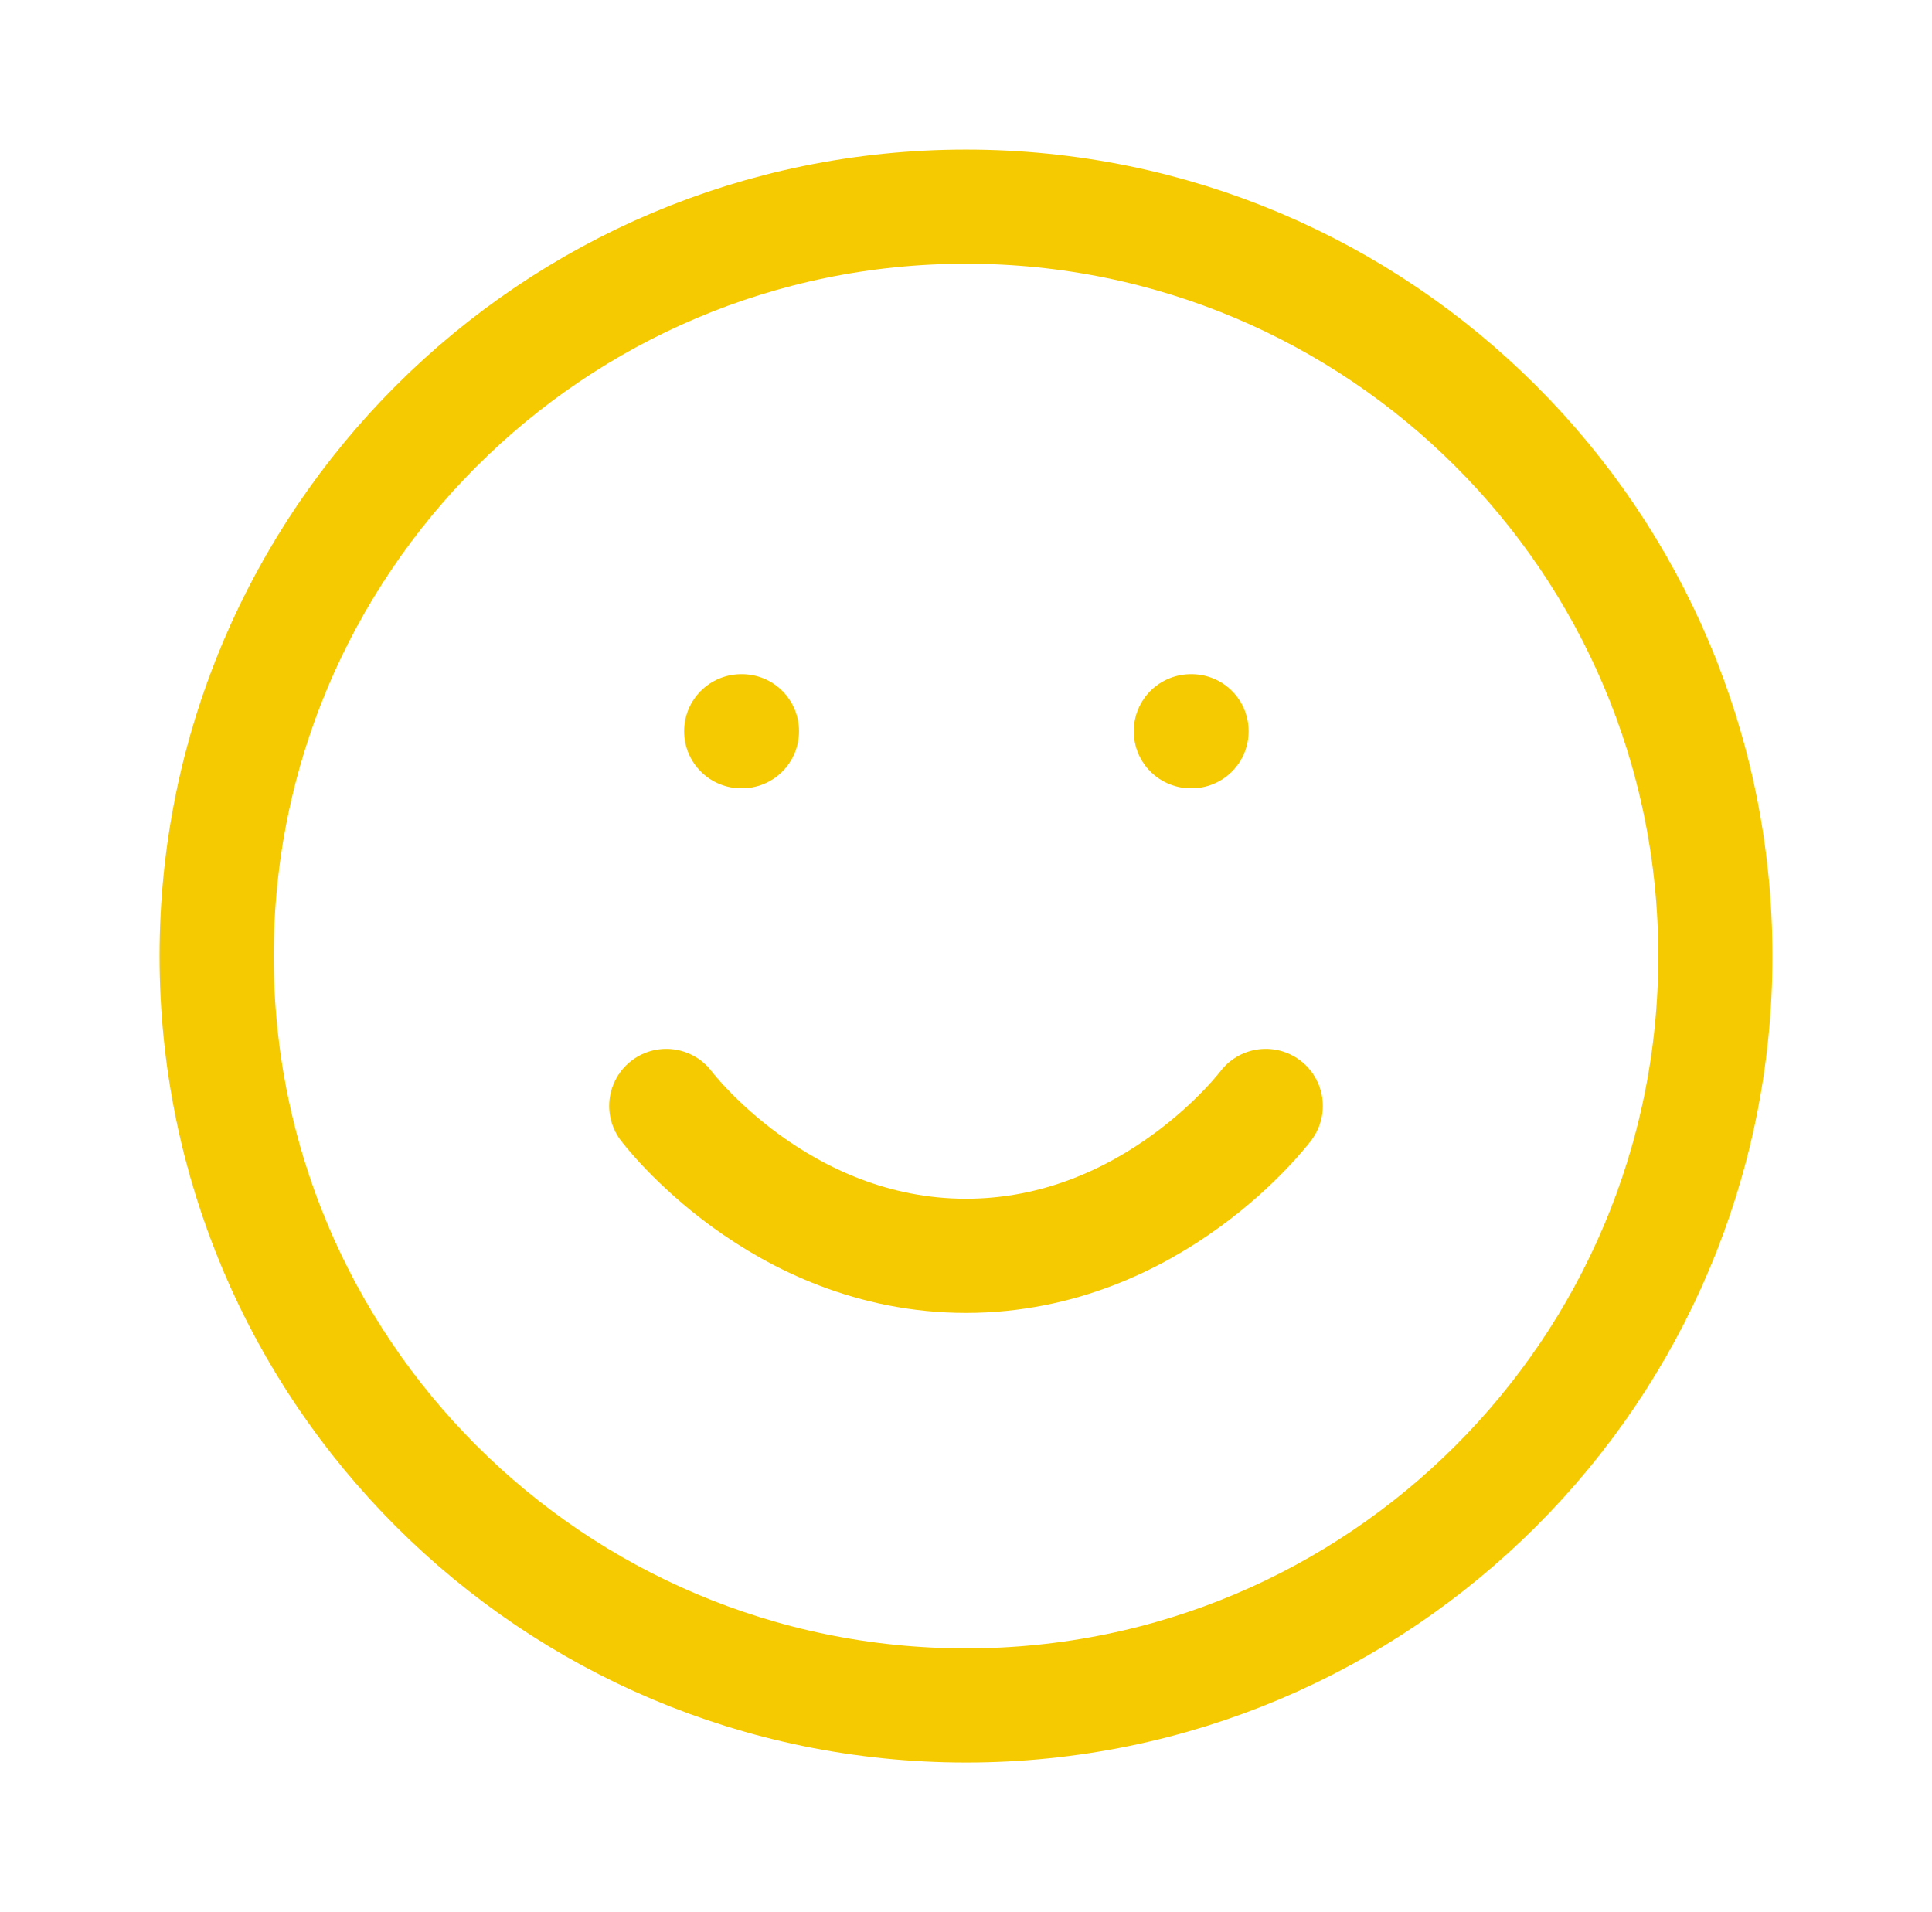 <?xml version="1.0" encoding="UTF-8"?>
<svg xmlns="http://www.w3.org/2000/svg" xmlns:xlink="http://www.w3.org/1999/xlink" width="677" height="670" viewBox="0 0 677 670">
  <defs>
    <clipPath id="clip-Custom_Size_31">
      <rect width="677" height="670"></rect>
    </clipPath>
  </defs>
  <g id="Custom_Size_31" data-name="Custom Size – 31" clip-path="url(#clip-Custom_Size_31)">
    <g id="Icon_ionic-md-paper" data-name="Icon ionic-md-paper" transform="translate(29.897 67.911)">
      <path id="Path_11215" data-name="Path 11215" d="M593.074,4.5h-372c-12.035,0-21.882,10.531-21.882,22.566V70.147H59.691A57.61,57.61,0,0,0,2.25,127.588V411.376c0,65.1,53.338,118.3,117.618,118.3H502.4c61.681,0,112.558-50.466,112.558-112.147V26.382A21.947,21.947,0,0,0,593.074,4.5ZM199.191,113.912V376.5H141.75V140.171c0-9.3-1.094-18.19-4.513-26.259Zm-23.25,349.3a80.769,80.769,0,0,1-55.39,22.7,74.712,74.712,0,0,1-74.537-74.537v-271.2a25.987,25.987,0,1,1,51.971,0V398.383a21.947,21.947,0,0,0,21.882,21.882h78.64C196.456,436.13,188.661,451.174,175.941,463.21ZM571.192,417.53A69.115,69.115,0,0,1,502.4,485.912H214.646c17.506-20.378,28.31-46.363,28.31-74.537V49.632H571.192Z" transform="translate(0)" fill="none"></path>
      <path id="Path_11216" data-name="Path 11216" d="M17.437,9.563H236.261V86.151H17.437Z" transform="translate(280.225 93.408)" fill="none"></path>
      <path id="Path_11217" data-name="Path 11217" d="M17.437,15.75H236.261V59.515H17.437Z" transform="translate(280.225 207.574)" fill="none"></path>
      <path id="Path_11218" data-name="Path 11218" d="M17.437,20.25H236.261V64.015H17.437Z" transform="translate(280.225 290.603)" fill="none"></path>
      <path id="Path_11219" data-name="Path 11219" d="M246.64,24.75H27.816s0,43.765-10.941,43.765H220.244C246.64,68.515,246.64,39.794,246.64,24.75Z" transform="translate(269.846 373.633)" fill="none"></path>
    </g>
    <g id="Icon_feather-smile" data-name="Icon feather-smile" transform="translate(72.911 69.411)">
      <path id="Path_11220" data-name="Path 11220" d="M528.177,265.589c0,145.024-117.565,262.589-262.589,262.589S3,410.612,3,265.589,120.565,3,265.589,3,528.177,120.565,528.177,265.589Z" transform="translate(0 0)" fill="none" stroke="#f6ca00" stroke-linecap="round" stroke-linejoin="round" stroke-width="40"></path>
      <path id="Path_11221" data-name="Path 11221" d="M12,21S51.388,73.518,117.035,73.518,222.071,21,222.071,21" transform="translate(148.553 297.106)" fill="none" stroke="#f6ca00" stroke-linecap="round" stroke-linejoin="round" stroke-width="40"></path>
      <path id="Path_11222" data-name="Path 11222" d="M13.5,13.5h.263" transform="translate(173.312 173.312)" fill="none" stroke="#f6ca00" stroke-linecap="round" stroke-linejoin="round" stroke-width="40"></path>
      <path id="Path_11223" data-name="Path 11223" d="M22.5,13.5h.263" transform="translate(321.865 173.312)" fill="none" stroke="#f6ca00" stroke-linecap="round" stroke-linejoin="round" stroke-width="40"></path>
    </g>
  </g>
</svg>
